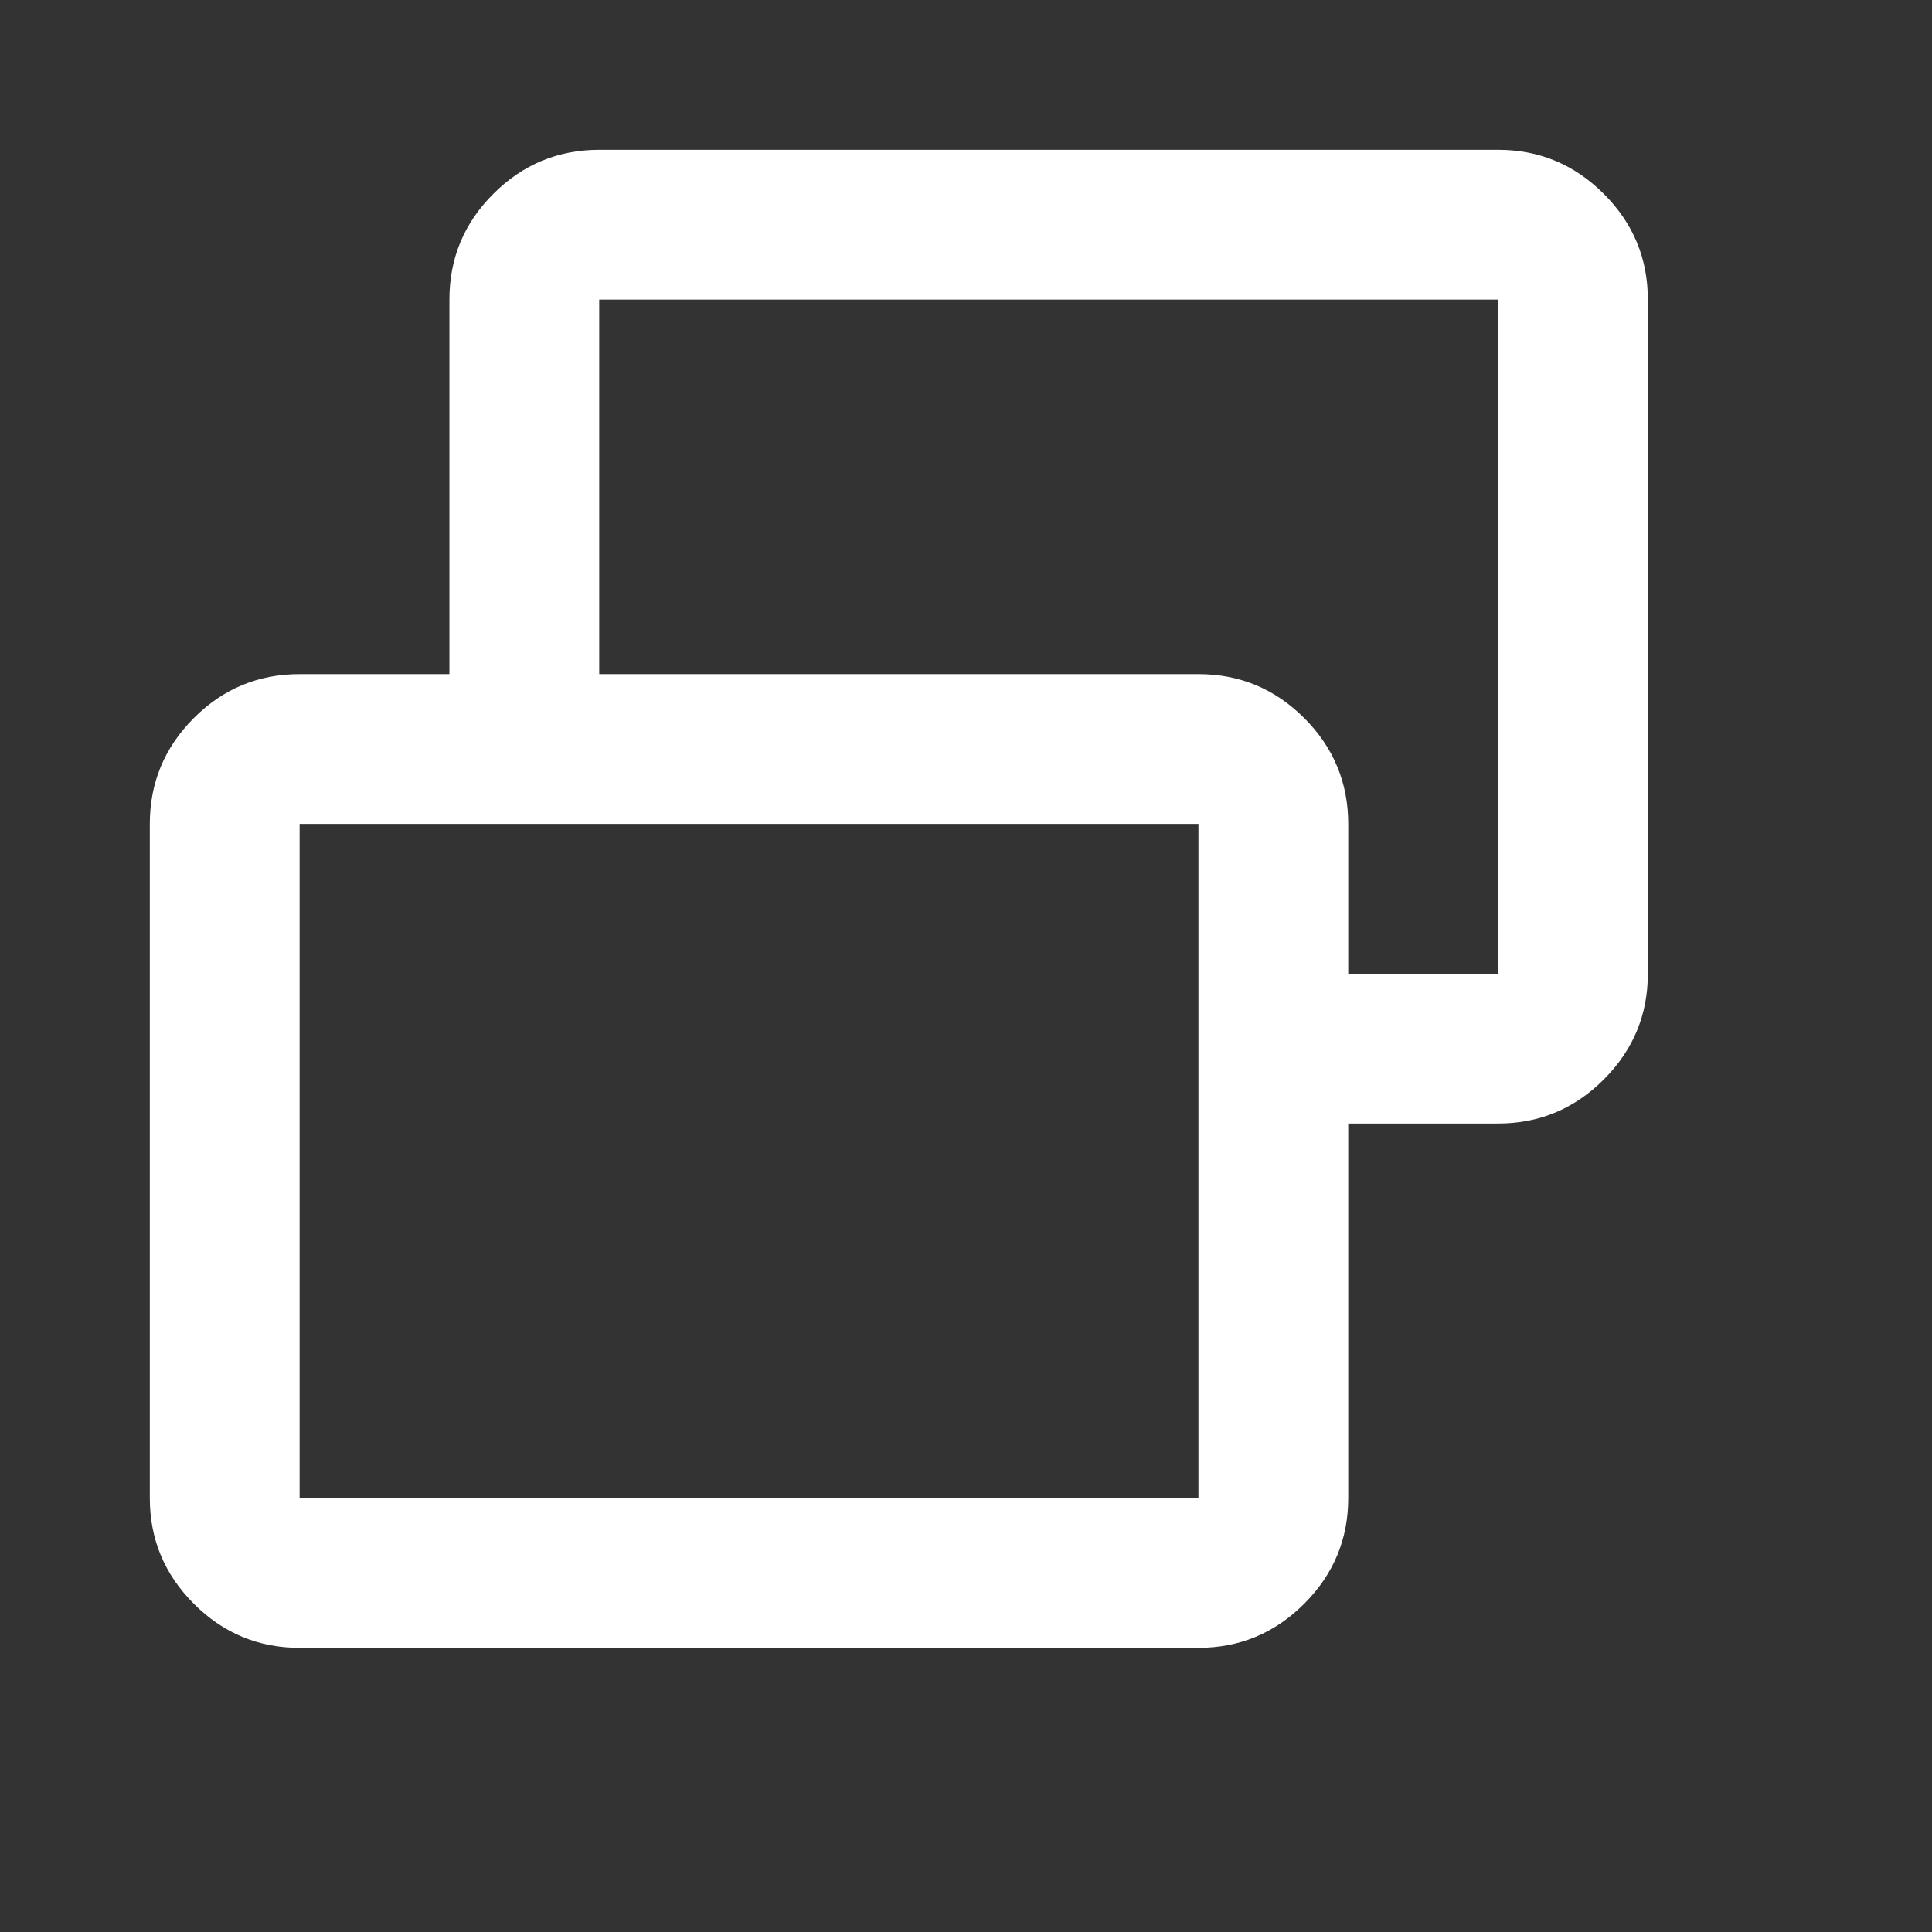 <svg width="13" height="13" viewBox="0 0 13 13" fill="none" xmlns="http://www.w3.org/2000/svg">
<rect x="0" y="0" width="13" height="13" fill="#333333" stroke="none"/>
<mask id="mask0_308_2444" style="mask-type:alpha" maskUnits="userSpaceOnUse" x="0" y="0" width="13" height="13">
<rect width="12.096" height="12.096" fill="#D9D9D9"/>
</mask>
<g mask="url(#mask0_308_2444)">
<path d="M8.064 10.08V5.544H2.016V10.08H8.064ZM9.072 7.56V6.552H10.08V2.016H4.032V4.536H3.024V2.016C3.024 1.739 3.122 1.501 3.32 1.304C3.517 1.107 3.755 1.008 4.032 1.008H10.08C10.357 1.008 10.594 1.107 10.791 1.304C10.989 1.501 11.088 1.739 11.088 2.016V6.552C11.088 6.829 10.989 7.066 10.791 7.264C10.594 7.461 10.357 7.56 10.08 7.56H9.072ZM2.016 11.088C1.739 11.088 1.501 10.989 1.304 10.791C1.107 10.594 1.008 10.357 1.008 10.08V5.544C1.008 5.267 1.107 5.029 1.304 4.832C1.501 4.634 1.739 4.536 2.016 4.536H8.064C8.341 4.536 8.578 4.634 8.776 4.832C8.973 5.029 9.072 5.267 9.072 5.544V10.08C9.072 10.357 8.973 10.594 8.776 10.791C8.578 10.989 8.341 11.088 8.064 11.088H2.016Z" fill="white"/>
</g>
</svg>
